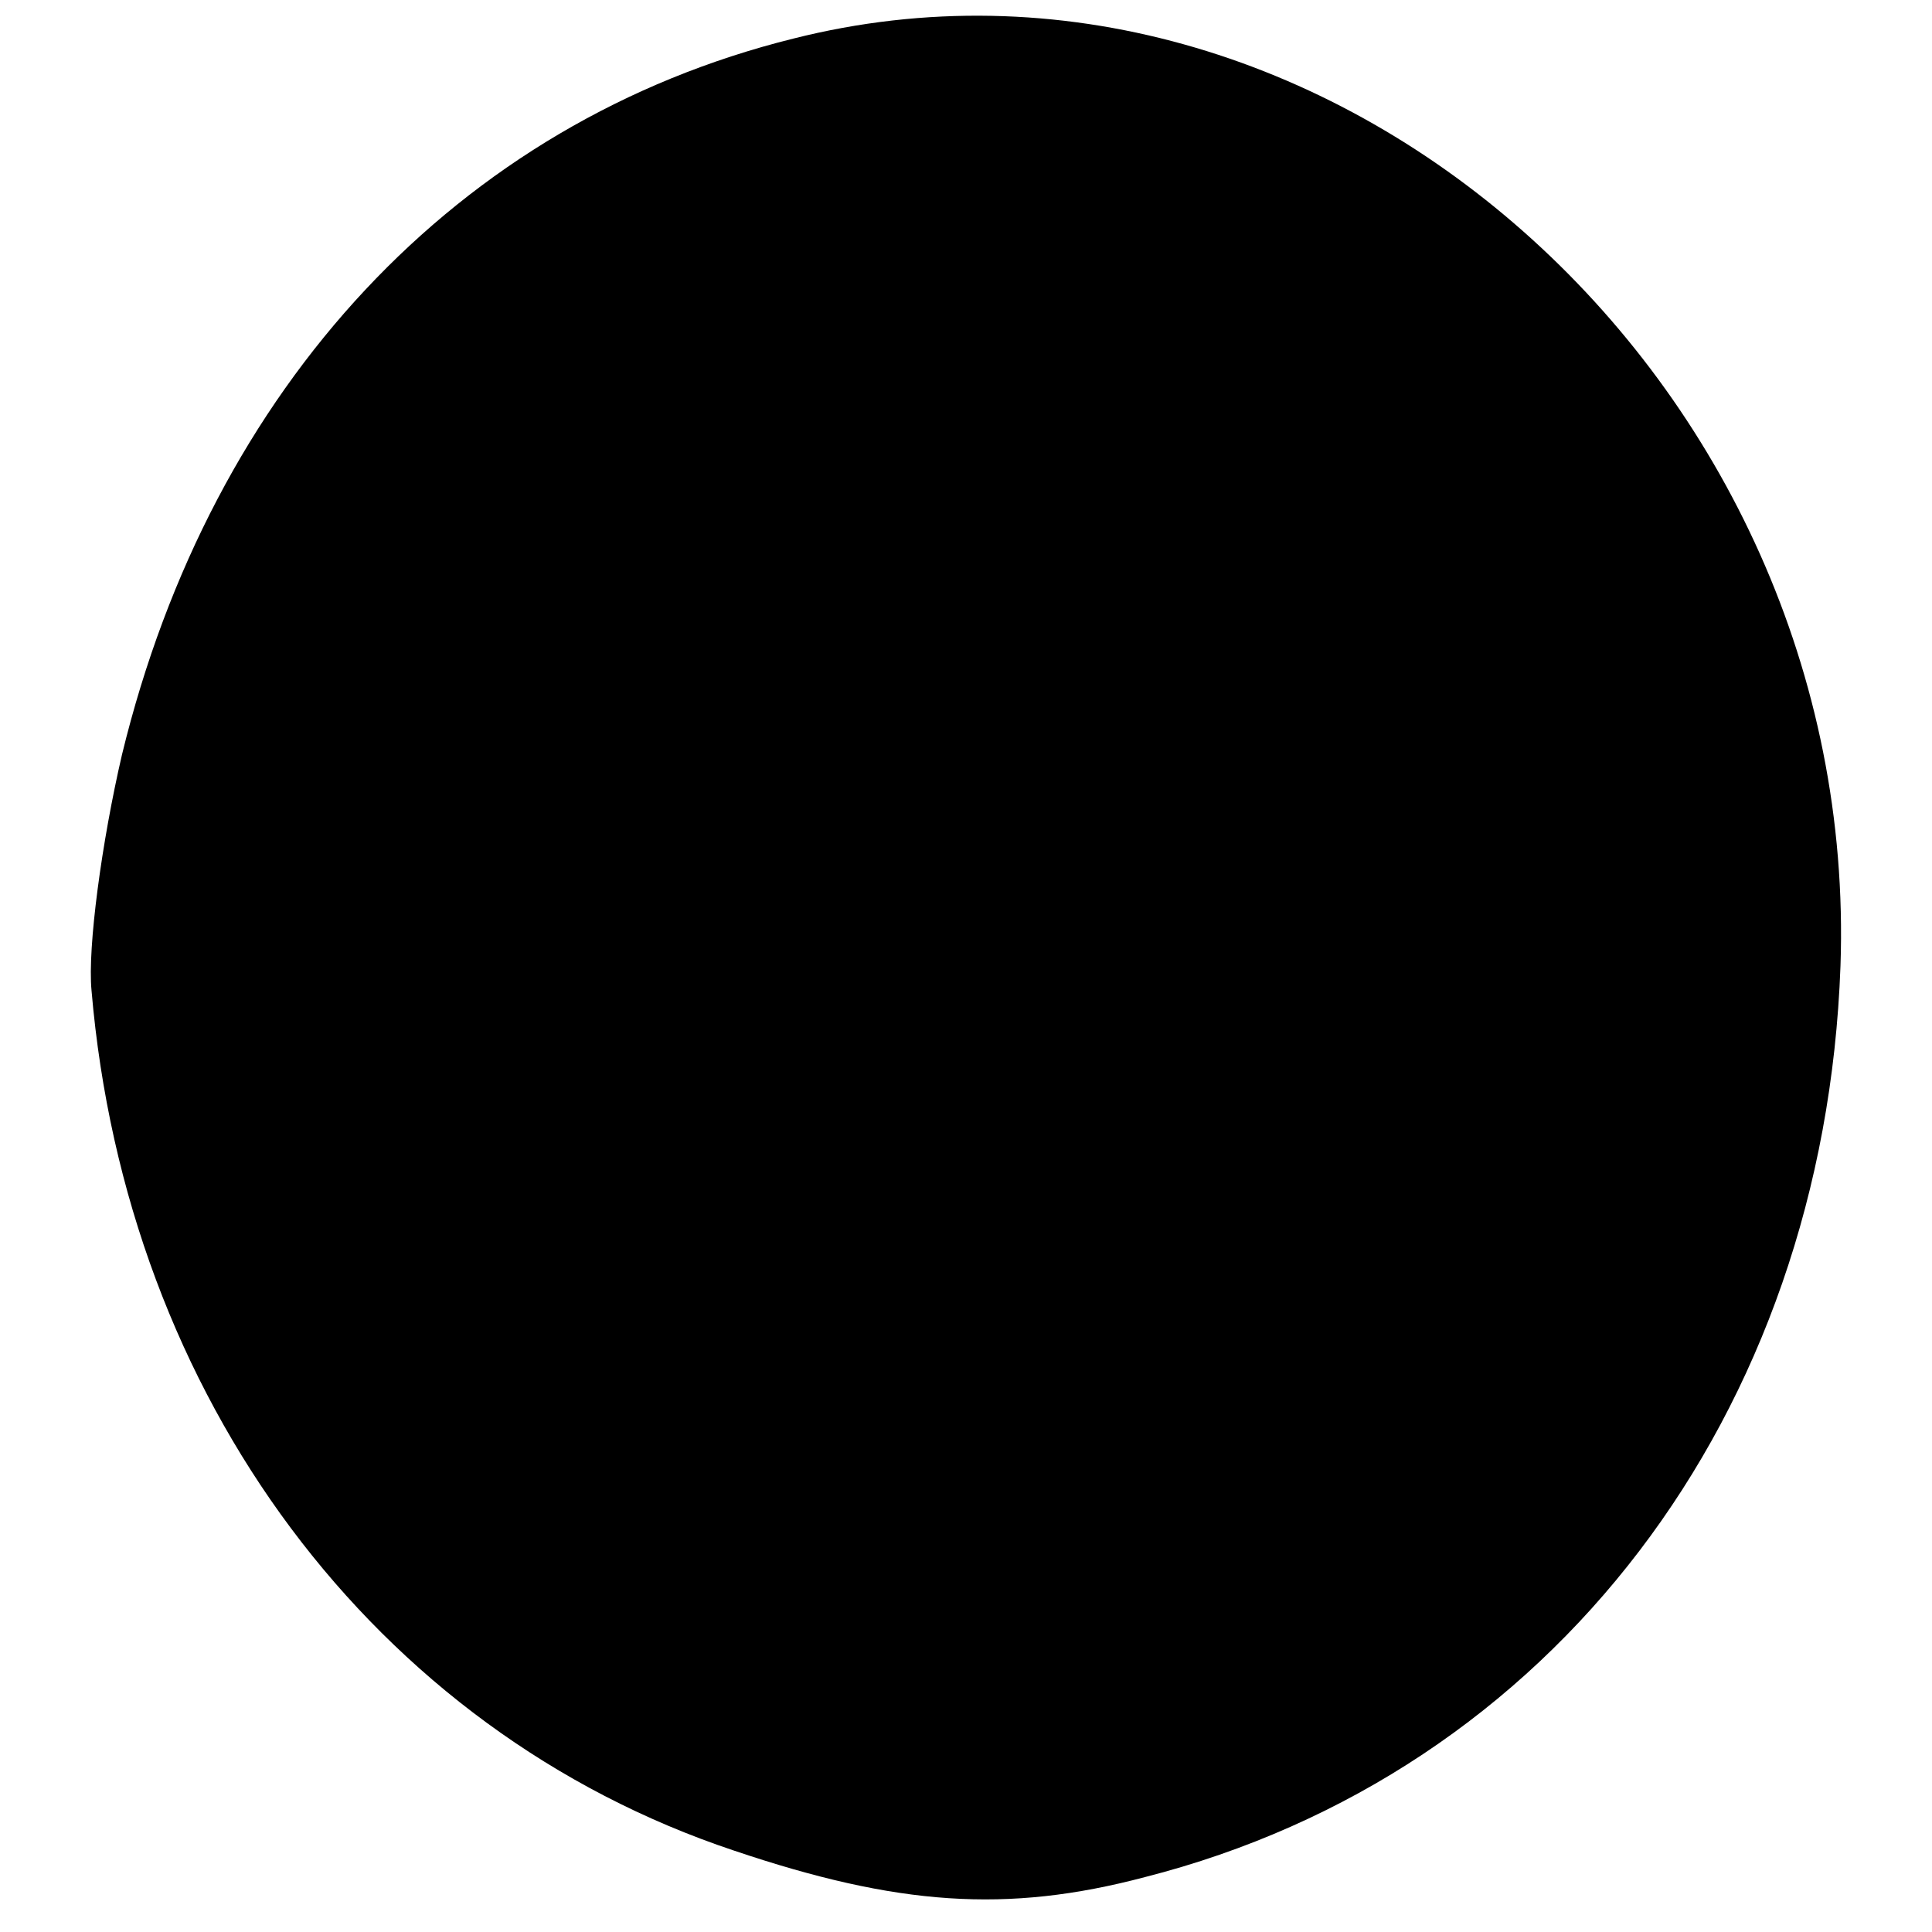 <?xml version="1.0" standalone="no"?>
<!DOCTYPE svg PUBLIC "-//W3C//DTD SVG 20010904//EN"
 "http://www.w3.org/TR/2001/REC-SVG-20010904/DTD/svg10.dtd">
<svg version="1.0" xmlns="http://www.w3.org/2000/svg"
 width="95pt" height="95pt" viewBox="0 0 95 95"
 preserveAspectRatio="xMidYMid meet">
<g transform="translate(0,95) scale(0.1,-0.1)"
fill="#000000" stroke="none">
<path d="M390 931 c-165 -41 -286 -171 -330 -352 -10 -43 -17 -95 -15 -116 17
-200 139 -364 316 -423 80 -27 134 -31 202 -13 200 51 334 227 342 448 10 289
-254 522 -515 456z"/>
</g>
</svg>
